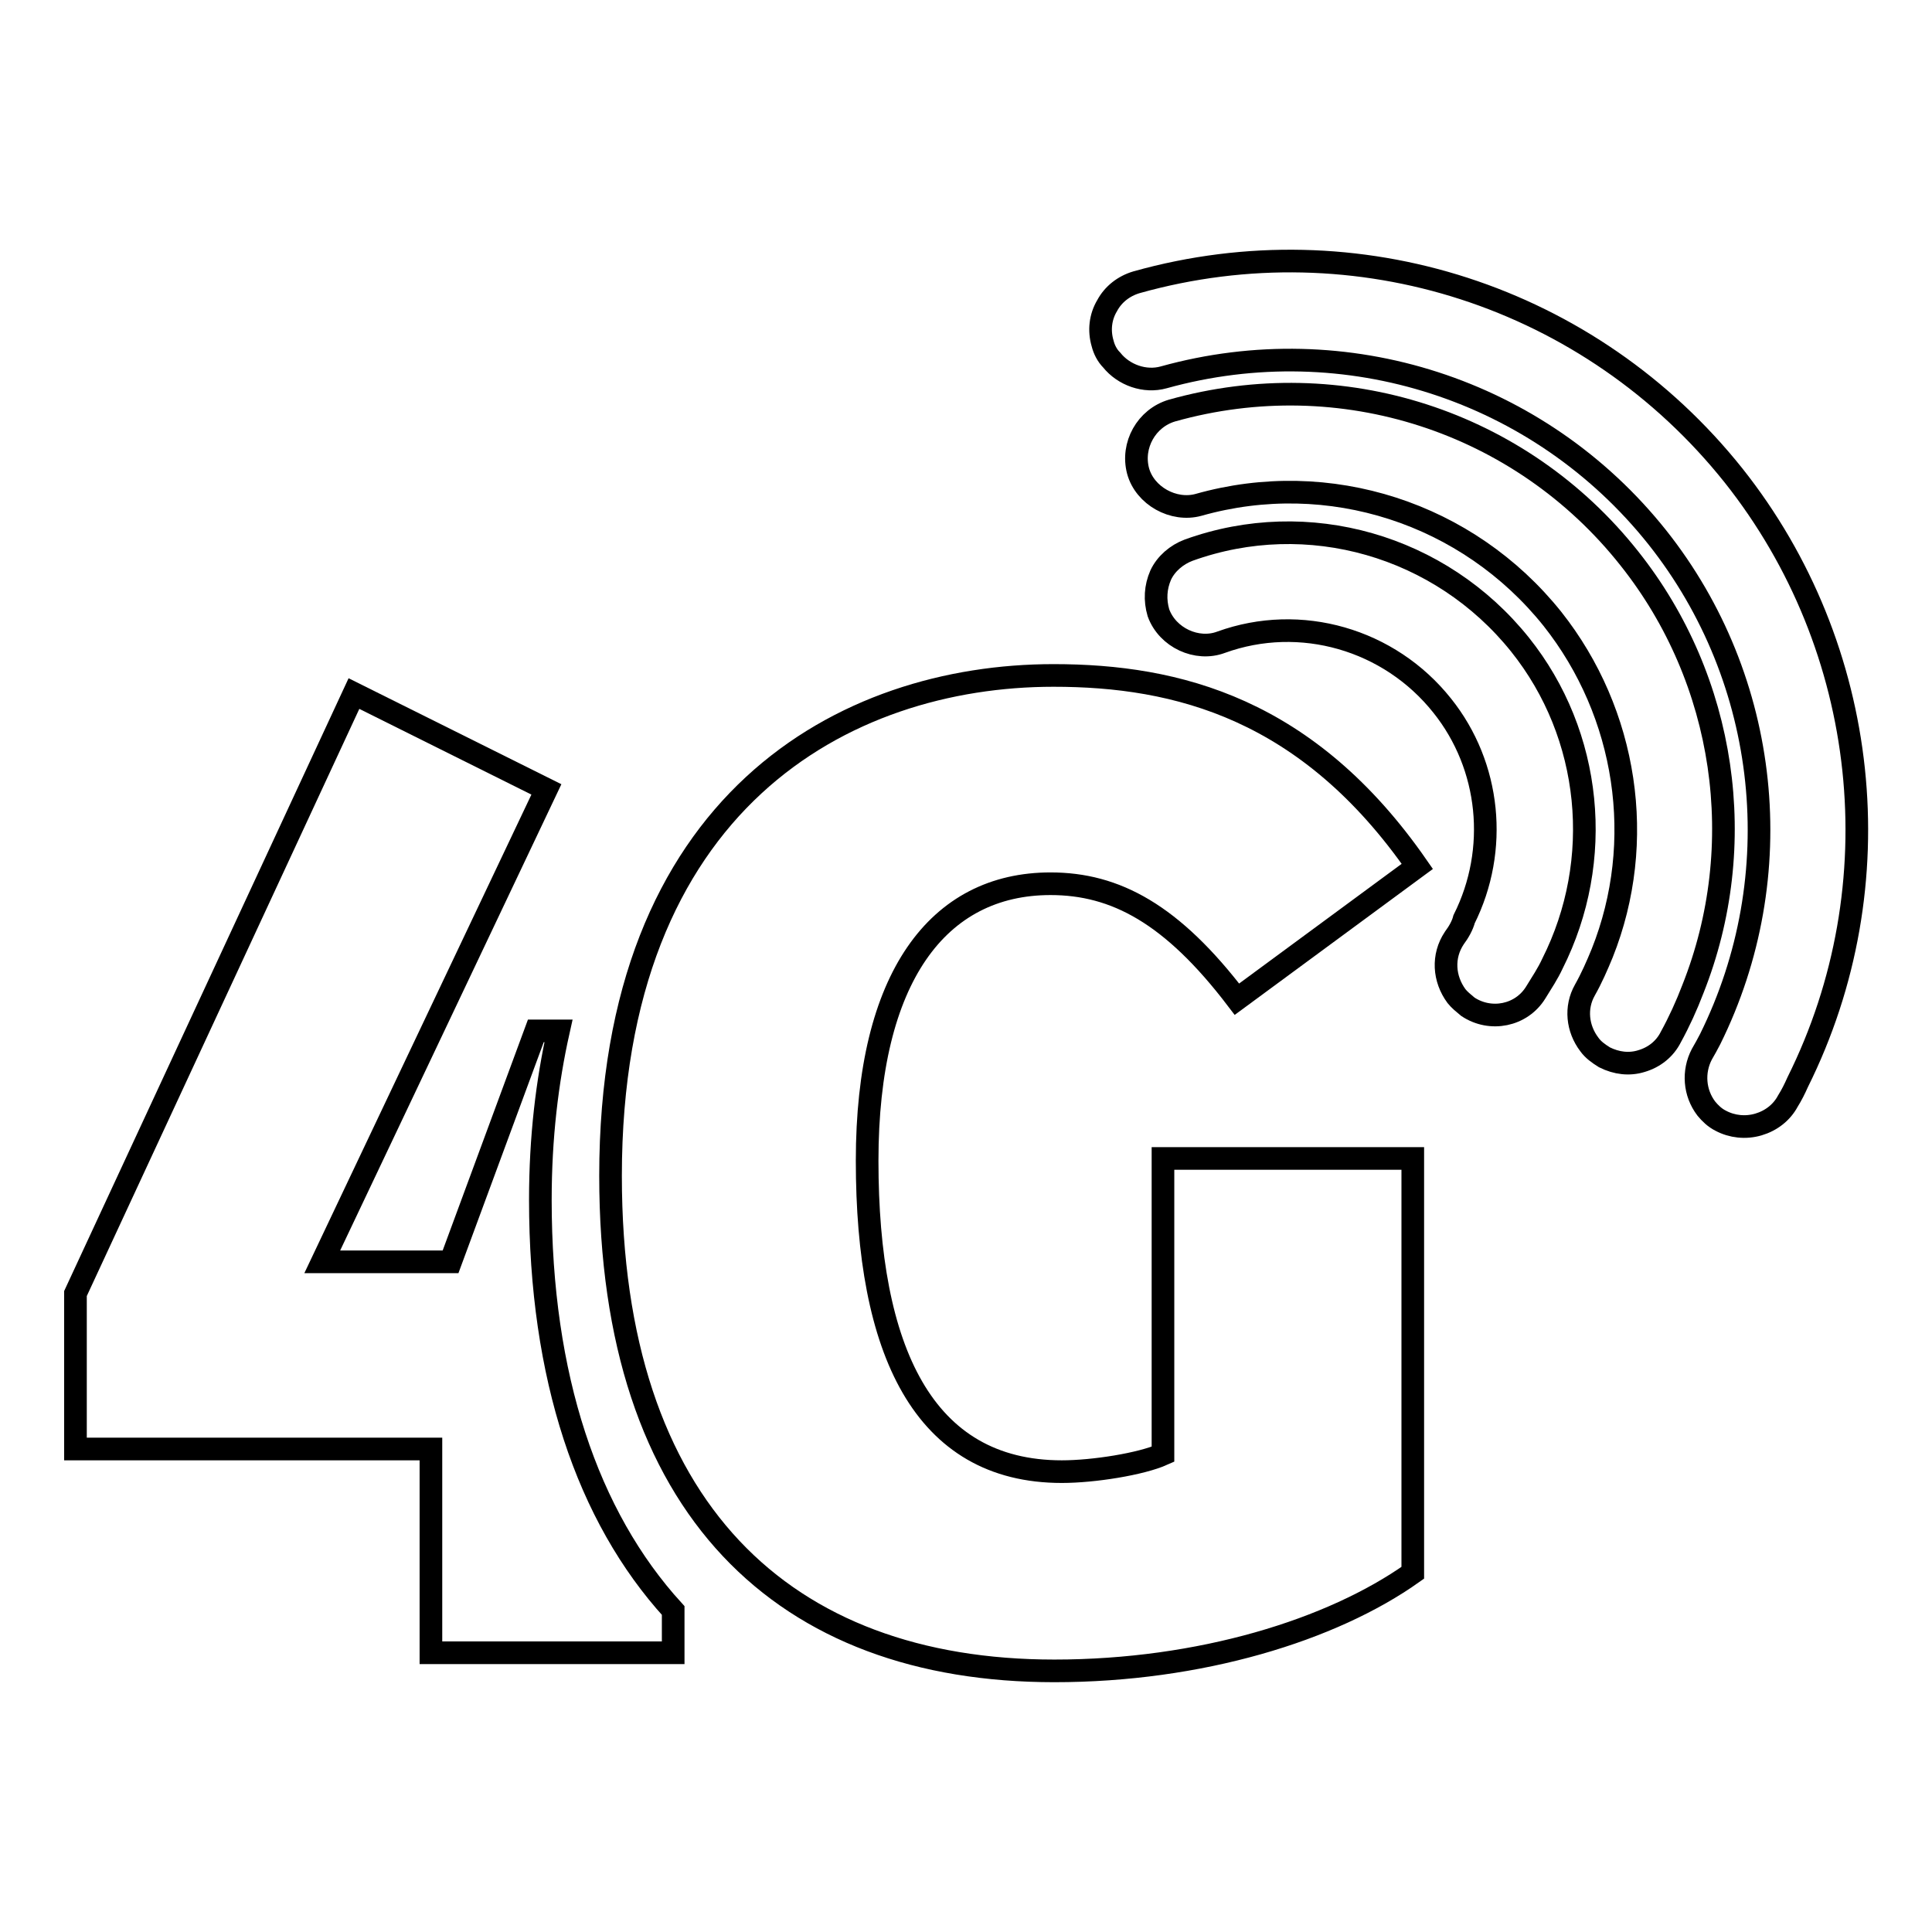 <?xml version="1.0" encoding="utf-8"?>
<!-- Svg Vector Icons : http://www.onlinewebfonts.com/icon -->
<!DOCTYPE svg PUBLIC "-//W3C//DTD SVG 1.1//EN" "http://www.w3.org/Graphics/SVG/1.1/DTD/svg11.dtd">
<svg version="1.1" xmlns="http://www.w3.org/2000/svg" xmlns:xlink="http://www.w3.org/1999/xlink" x="0px" y="0px" viewBox="0 0 256 256" enable-background="new 0 0 256 256" xml:space="preserve">
<g><g><g><path stroke-width="3" fill-opacity="0" stroke="#000000"  d="M57.1,219h32.1v-5.6c-11.4-12.5-17.6-31-17.6-54.4c0-8.3,0.9-15.7,2.4-22.4h-3l-11.3,30.6h-17l29.7-62.6L46.9,91.9L10,171.4V192h47.1V219z"/><path stroke-width="3" fill-opacity="0" stroke="#000000"  d="M80.9,155.8c0,44.2,23,65.6,58.8,65.6c19.3,0,36.8-5.4,47.5-13v-54.9h-33.1v39.2c-2.9,1.3-9.2,2.3-13.4,2.3c-18.4,0-25.8-16.1-25.8-41.2c0-24.3,9.4-36.7,24.3-36.7c8.6,0,16.1,4,24.7,15.3l23.9-17.6c-14.5-20.9-31.8-25.3-48.2-25.3C111.9,89.5,80.9,106.2,80.9,155.8z"/><path stroke-width="3" fill-opacity="0" stroke="#000000"  d="M192.7,124.3c-1.6,2.4-1.4,5.4,0.3,7.7c0.4,0.5,0.9,0.9,1.5,1.4c3,2,7.1,1.2,9-1.9c0.8-1.3,1.6-2.5,2.2-3.8c6.9-13.7,5.3-30.3-4.3-42.3c-10.5-13.1-28.1-18.2-43.9-12.5c-1.6,0.6-3,1.8-3.7,3.3c-0.7,1.6-0.8,3.3-0.3,5c1.2,3.3,5.1,5.1,8.3,3.9c10.5-3.8,22.3-0.4,29.3,8.4c6.4,8,7.5,19.1,2.9,28.3C193.8,122.6,193.3,123.5,192.7,124.3z"/><path stroke-width="3" fill-opacity="0" stroke="#000000"  d="M215.9,74c-14.4-18.2-38.2-25.9-60.6-19.6c-3.4,1-5.4,4.6-4.5,8c0.9,3.3,4.7,5.4,8,4.5C176.1,62,194.5,68,205.7,82c9.9,12.5,12.5,29.5,6.6,44.3c-0.7,1.7-1.4,3.3-2.3,4.9c-1.3,2.3-1,5.1,0.6,7.2c0.5,0.7,1.2,1.2,2,1.7c1.6,0.8,3.3,1,4.9,0.5c1.7-0.5,3.1-1.6,3.9-3.2c1.1-2,2.1-4.2,2.9-6.3C231.9,112,228.7,90.1,215.9,74z"/><path stroke-width="3" fill-opacity="0" stroke="#000000"  d="M228,148.5c1.5,0.8,3.3,1,5,0.5c1.7-0.5,3.1-1.6,3.9-3.1c0.5-0.8,0.9-1.6,1.3-2.5c13-26.1,9.6-57.6-8.5-80.4c-18.9-23.7-49.9-33.8-79.1-25.6c-1.7,0.5-3.1,1.6-3.9,3.1c-0.9,1.5-1.1,3.3-0.6,5c0.2,0.8,0.6,1.6,1.2,2.2c1.6,2,4.4,3,6.9,2.3c24.1-6.7,49.8,1.6,65.4,21.2c15,18.9,17.7,44.9,7,66.5c-0.3,0.6-0.7,1.3-1.1,2c-1.2,2.3-1,5.1,0.6,7.2C226.6,147.5,227.2,148.1,228,148.5z"/></g><g></g><g></g><g></g><g></g><g></g><g></g><g></g><g></g><g></g><g></g><g></g><g></g><g></g><g></g><g></g></g></g>
</svg>